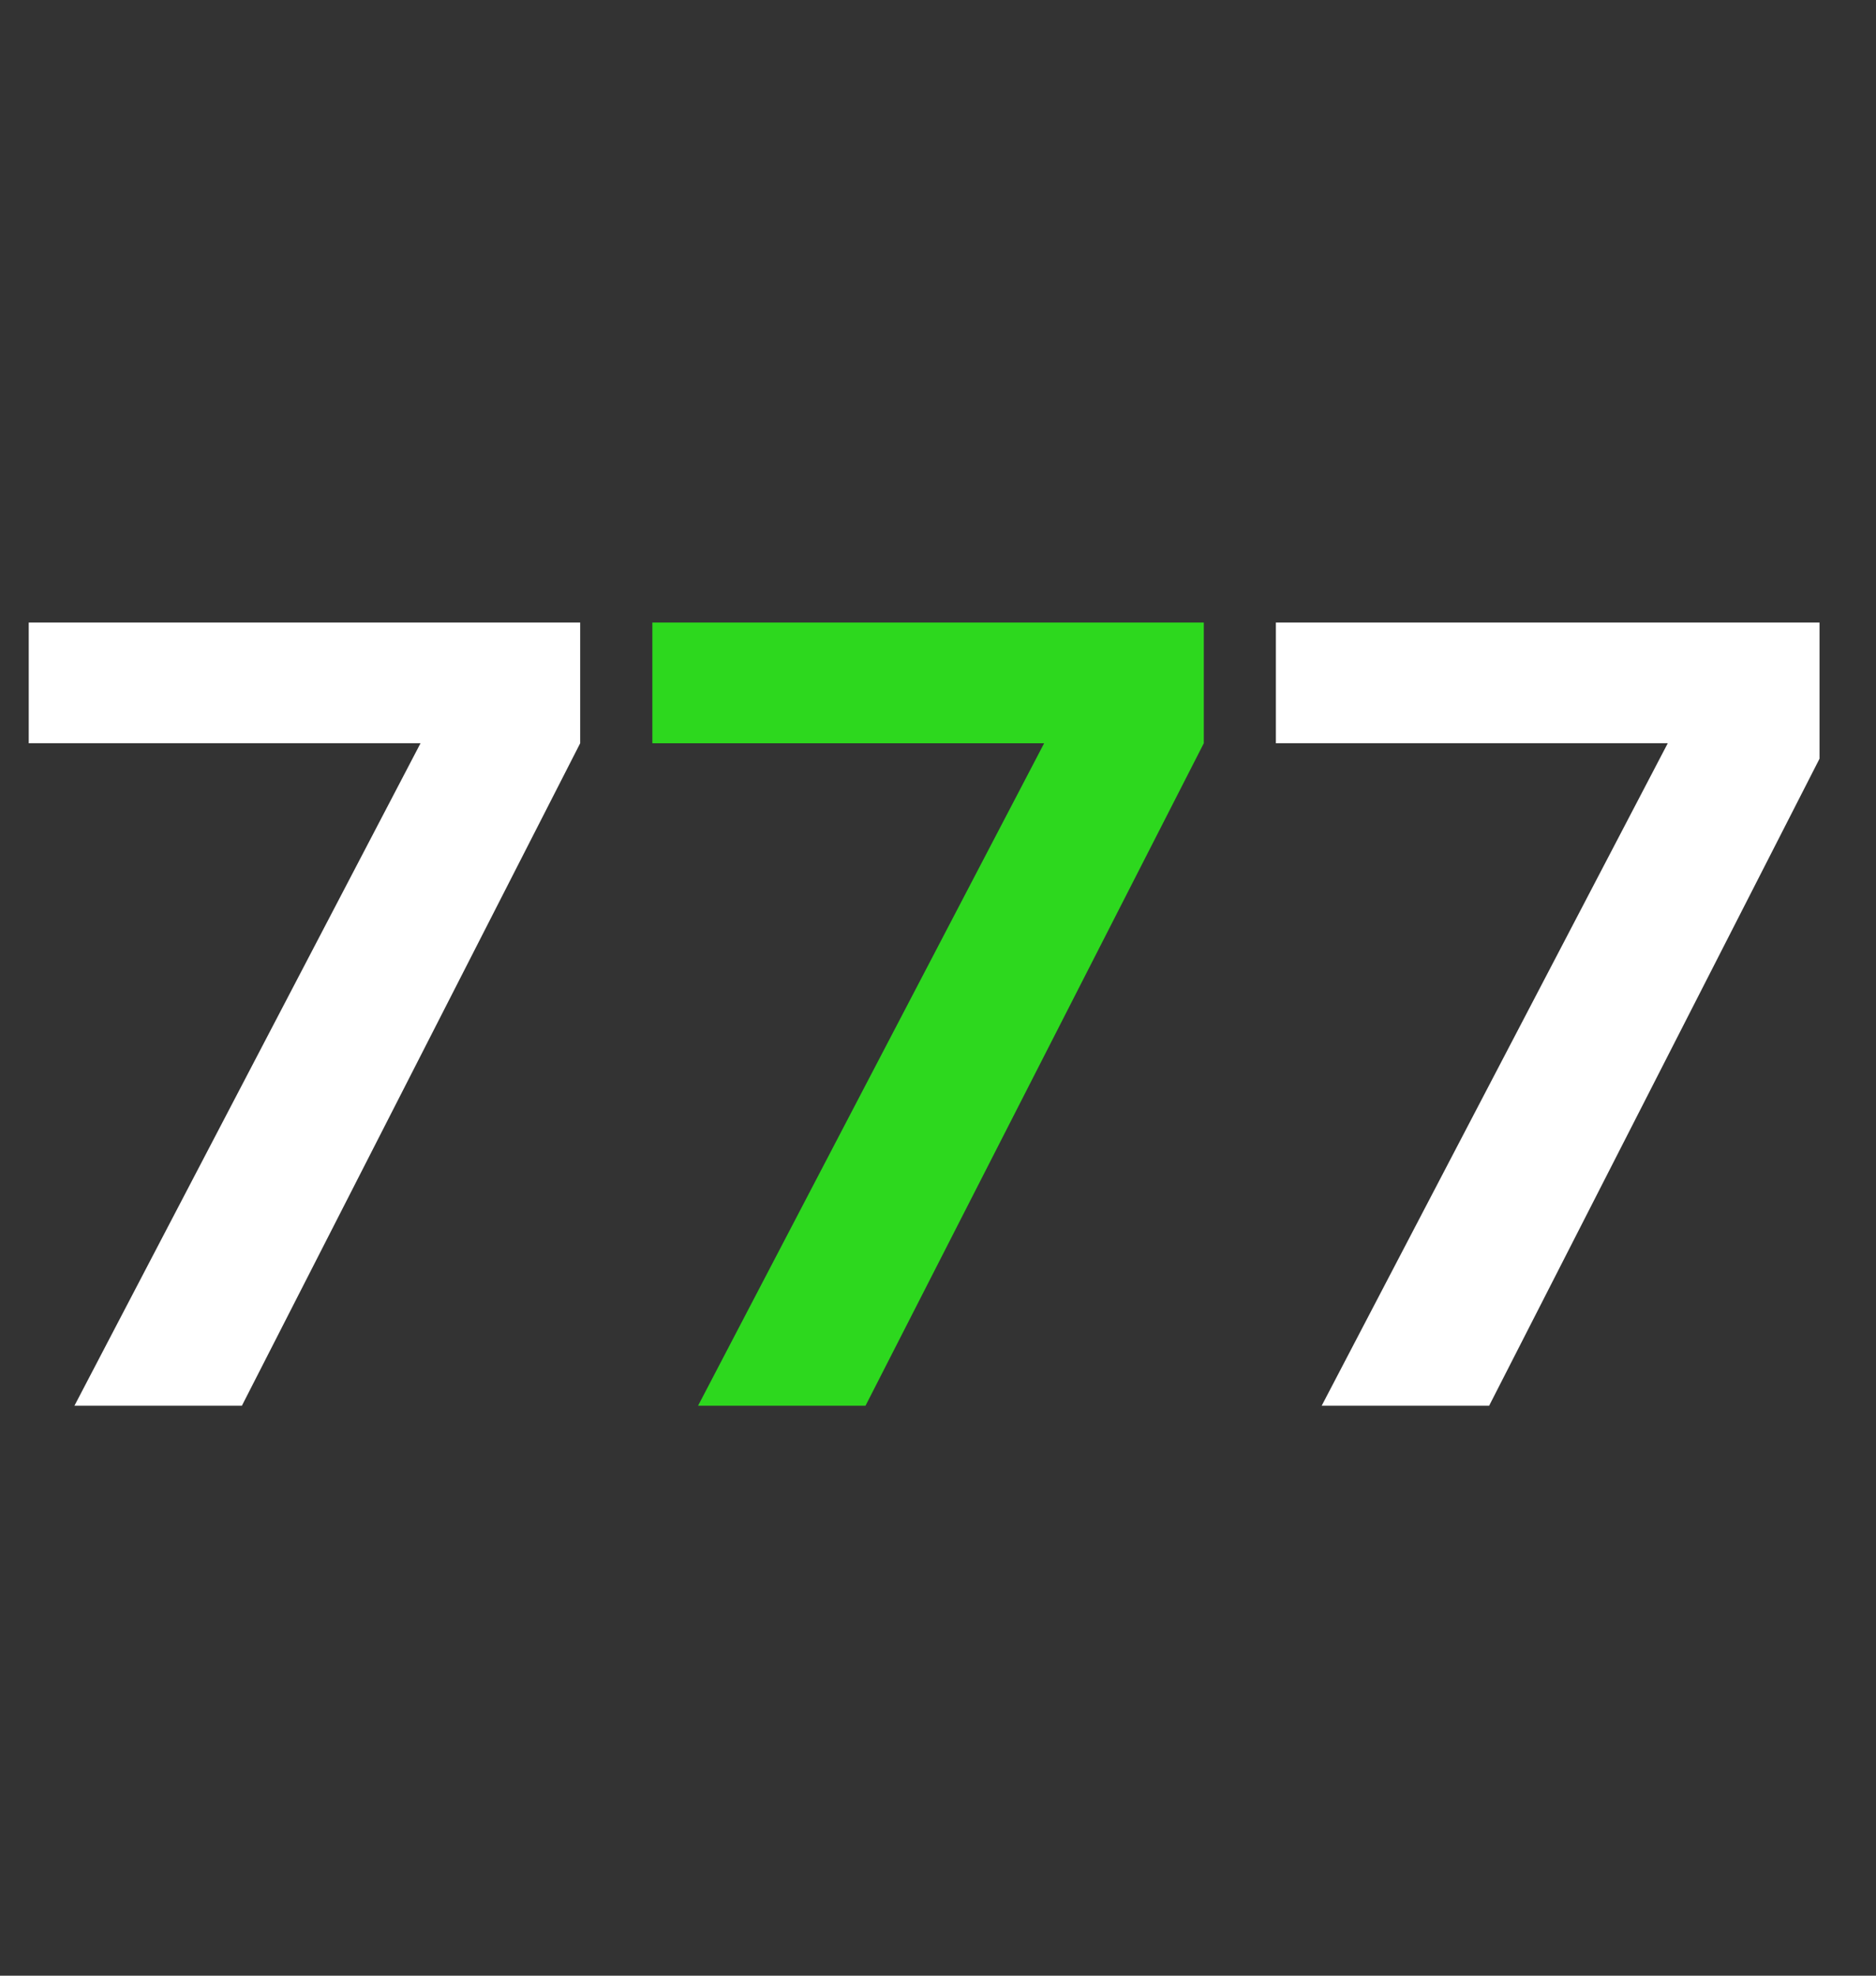 <svg width="19" height="20" viewBox="0 0 19 20" fill="none" xmlns="http://www.w3.org/2000/svg">
<rect x="0" y="0" width="19" height="20" fill="#333333" stroke="none"/>
<g clip-path="url(#clip0_60_704)">
<path d="M4.259 7.524H0.291V6.302H5.876V7.524L2.45 14.23H0.754L4.259 7.524Z" fill="white"/>
<path d="M10.575 7.524H6.607V6.302H12.192V7.524L8.766 14.23H7.07L10.575 7.524Z" fill="#2DD81E"/>
<path d="M16.891 7.524H12.922V6.302H18.508V7.524L15.082 14.23H13.386L16.891 7.524Z" fill="white"/>
</g>
<defs>
<clipPath id="clip0_60_704">
<rect width="18.137" height="18.137" fill="white" transform="translate(0.291 0.989)"/>
</clipPath>
</defs>
</svg>
